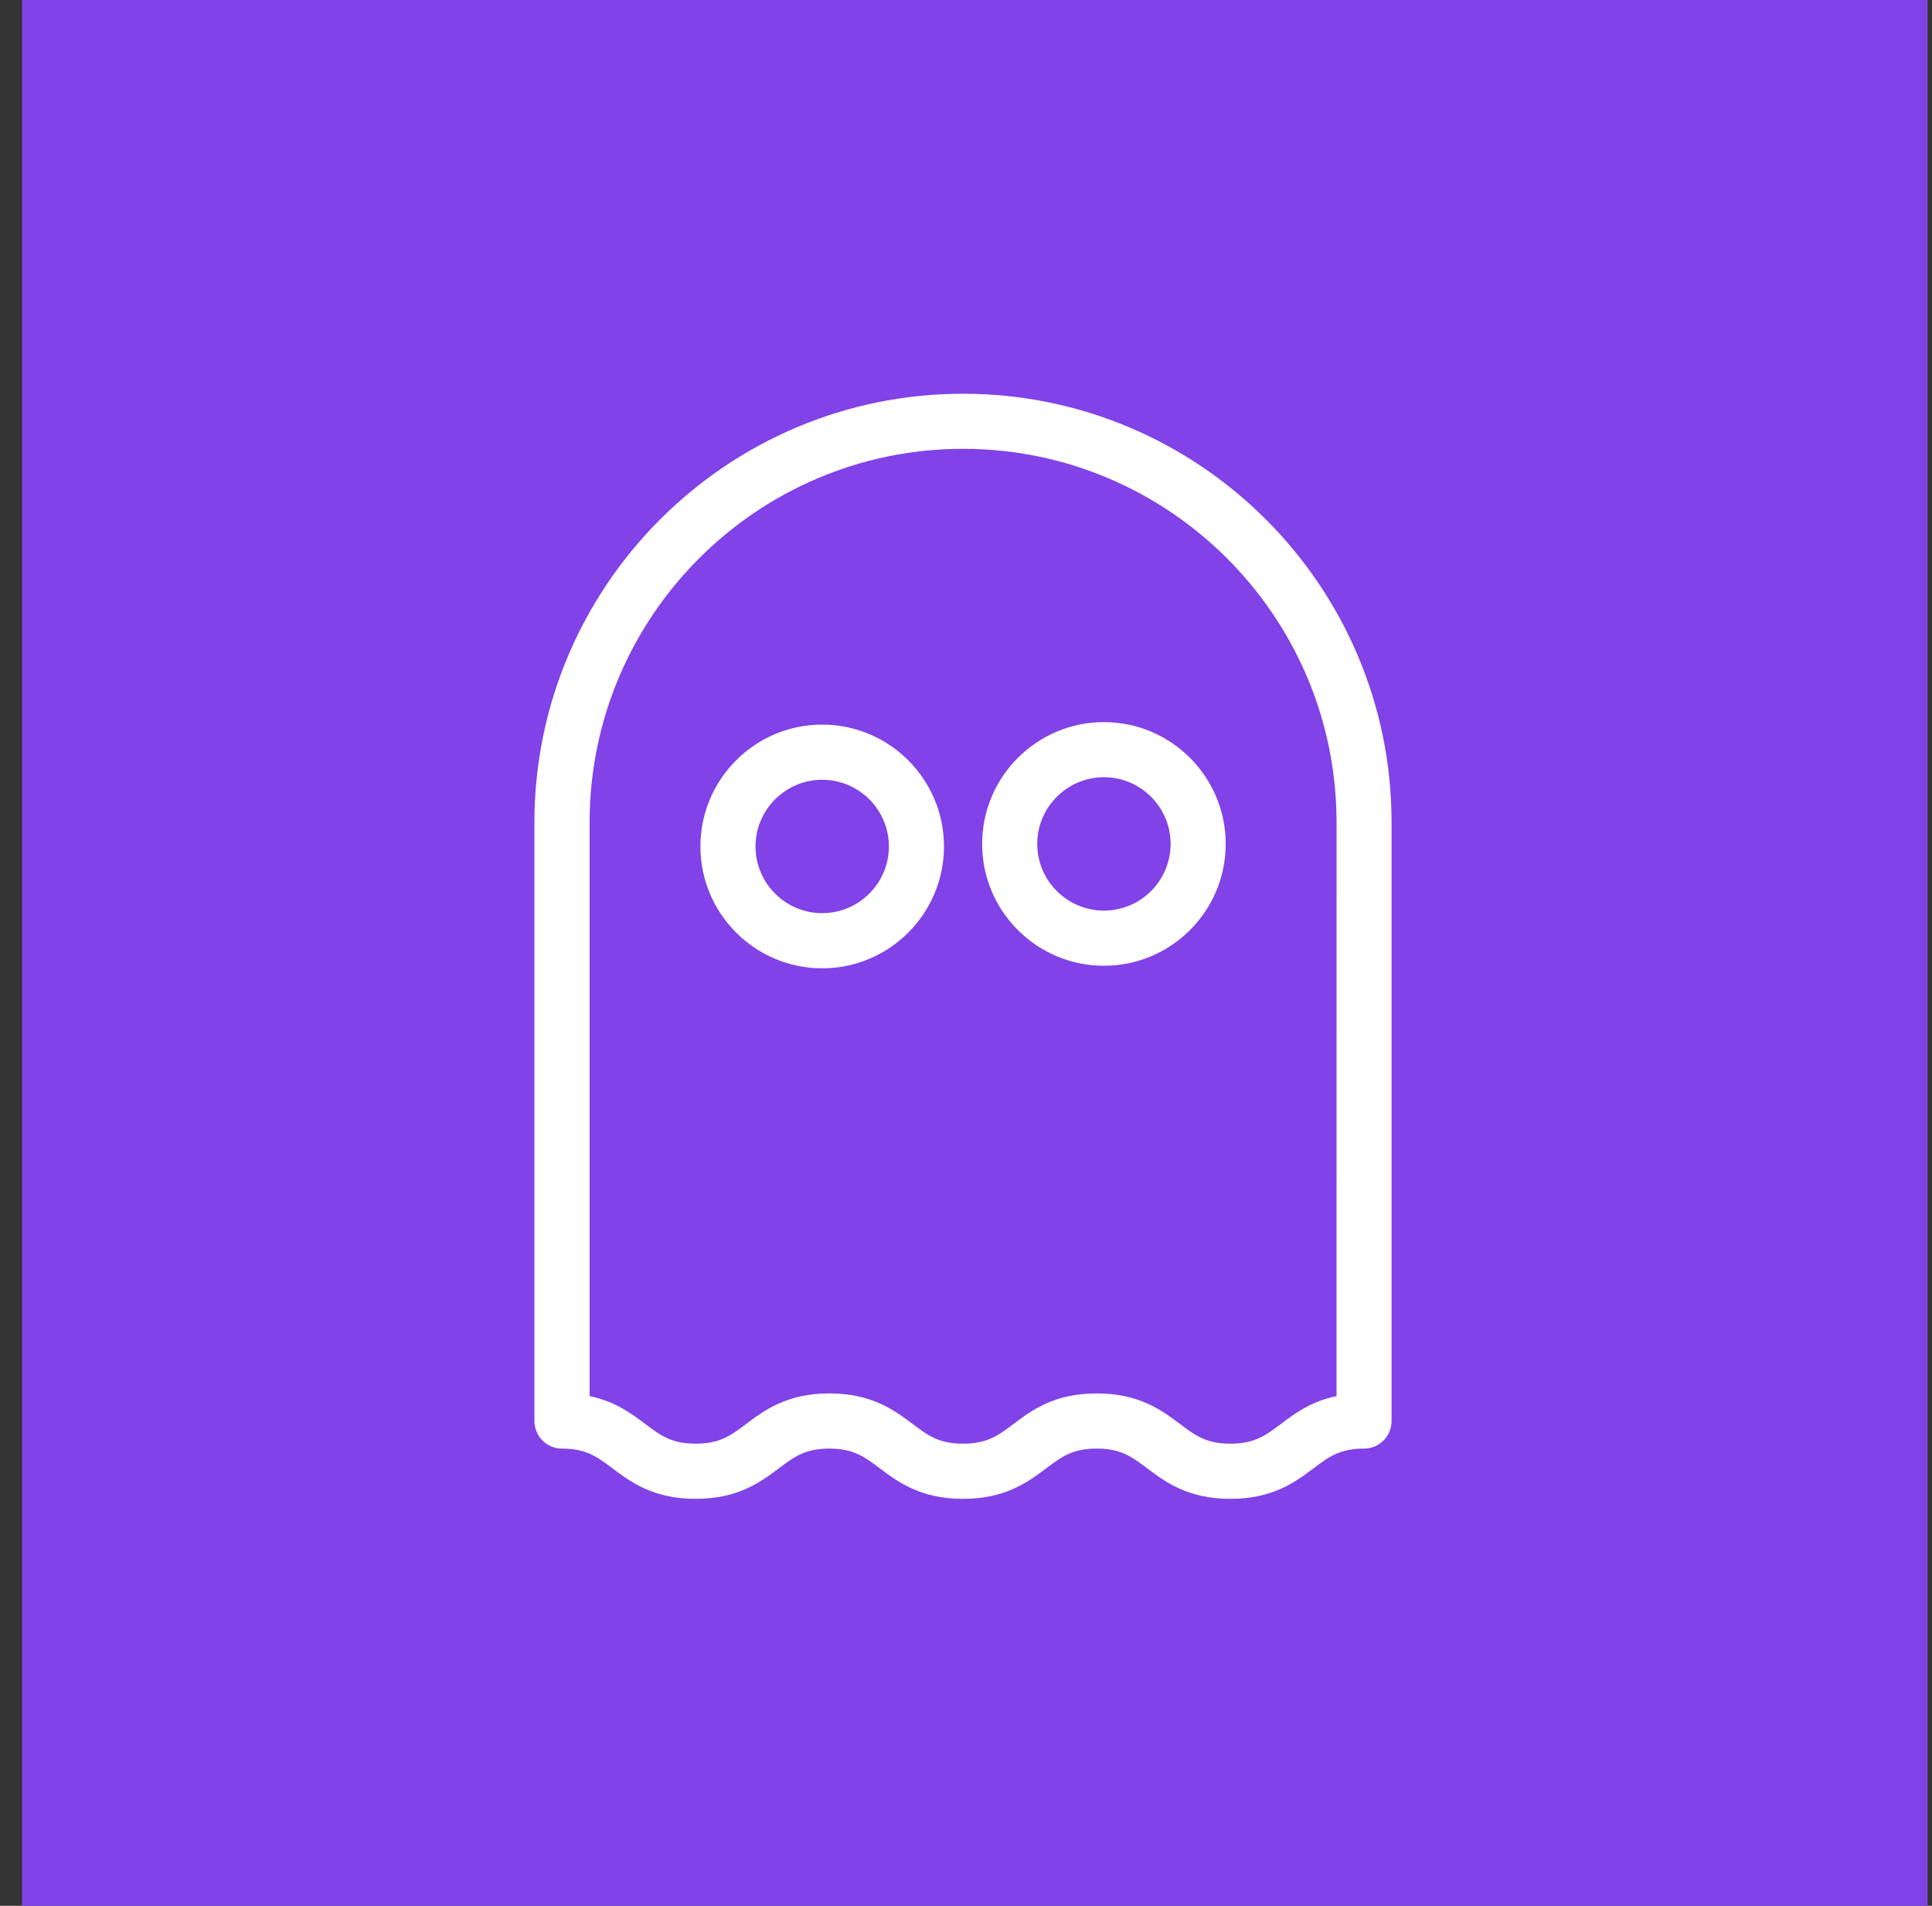 <?xml version="1.0" encoding="UTF-8"?> <svg xmlns="http://www.w3.org/2000/svg" width="73" height="72" viewBox="0 0 73 72" fill="none"><rect x="0" y="0" width="73" height="72" fill="#333333" stroke="none"/><g clip-path="url(#clip0_1894_9737)"><path d="M72.833 0H0.833V72H72.833V0Z" fill="url(#paint0_linear_1894_9737)"></path><path d="M36.389 14.875C27.459 14.875 20.193 22.14 20.193 31.07V53.685C20.193 54.262 20.66 54.727 21.234 54.727C22.148 54.727 22.562 55.037 23.135 55.467C23.82 55.982 24.676 56.625 26.285 56.625C27.896 56.625 28.75 55.982 29.436 55.467C30.008 55.037 30.42 54.727 31.336 54.727C32.252 54.727 32.664 55.037 33.236 55.467C33.922 55.982 34.777 56.625 36.387 56.625C37.998 56.625 38.852 55.982 39.537 55.467C40.109 55.037 40.522 54.727 41.438 54.727C42.354 54.727 42.766 55.037 43.338 55.467C44.023 55.982 44.879 56.625 46.488 56.625C48.1 56.625 48.953 55.982 49.639 55.467C50.211 55.037 50.623 54.727 51.539 54.727C52.113 54.727 52.58 54.262 52.58 53.685V31.07C52.58 22.141 45.317 14.875 36.385 14.875H36.389ZM50.5 52.744C49.528 52.943 48.913 53.408 48.391 53.801C47.819 54.23 47.407 54.541 46.491 54.541C45.575 54.541 45.163 54.23 44.59 53.801C43.905 53.285 43.049 52.642 41.44 52.642C39.828 52.642 38.975 53.285 38.289 53.801C37.717 54.23 37.305 54.541 36.389 54.541C35.473 54.541 35.061 54.23 34.489 53.801C33.803 53.285 32.948 52.642 31.338 52.642C29.727 52.642 28.873 53.285 28.188 53.801C27.616 54.23 27.203 54.541 26.287 54.541C25.371 54.541 24.959 54.23 24.387 53.801C23.866 53.408 23.248 52.945 22.278 52.744V31.068C22.278 23.287 28.608 16.956 36.389 16.956C44.171 16.956 50.501 23.287 50.501 31.068L50.5 52.744Z" fill="white"></path><path d="M31.066 27.375C28.527 27.375 26.465 29.439 26.465 31.979C26.465 34.518 28.529 36.582 31.066 36.582C33.603 36.582 35.668 34.518 35.668 31.979C35.668 29.439 33.603 27.375 31.066 27.375ZM31.066 34.498C29.678 34.498 28.547 33.367 28.547 31.979C28.547 30.59 29.678 29.459 31.066 29.459C32.455 29.459 33.586 30.59 33.586 31.979C33.586 33.367 32.455 34.498 31.066 34.498Z" fill="white"></path><path d="M41.712 27.281C39.173 27.281 37.11 29.346 37.11 31.885C37.11 34.424 39.175 36.486 41.712 36.486C44.249 36.486 46.313 34.422 46.313 31.885C46.313 29.346 44.249 27.281 41.712 27.281ZM41.712 34.402C40.323 34.402 39.192 33.271 39.192 31.883C39.192 30.494 40.323 29.363 41.712 29.363C43.101 29.363 44.231 30.494 44.231 31.883C44.231 33.271 43.101 34.402 41.712 34.402Z" fill="white"></path></g><defs><linearGradient id="paint0_linear_1894_9737" x1="0.833" y1="7200" x2="7200.83" y2="0" gradientUnits="userSpaceOnUse"><stop stop-color="#8C48FE"></stop><stop offset="1" stop-color="#763CD1"></stop></linearGradient><clipPath id="clip0_1894_9737"><rect width="72" height="72" fill="white" transform="translate(0.833)"></rect></clipPath></defs></svg> 